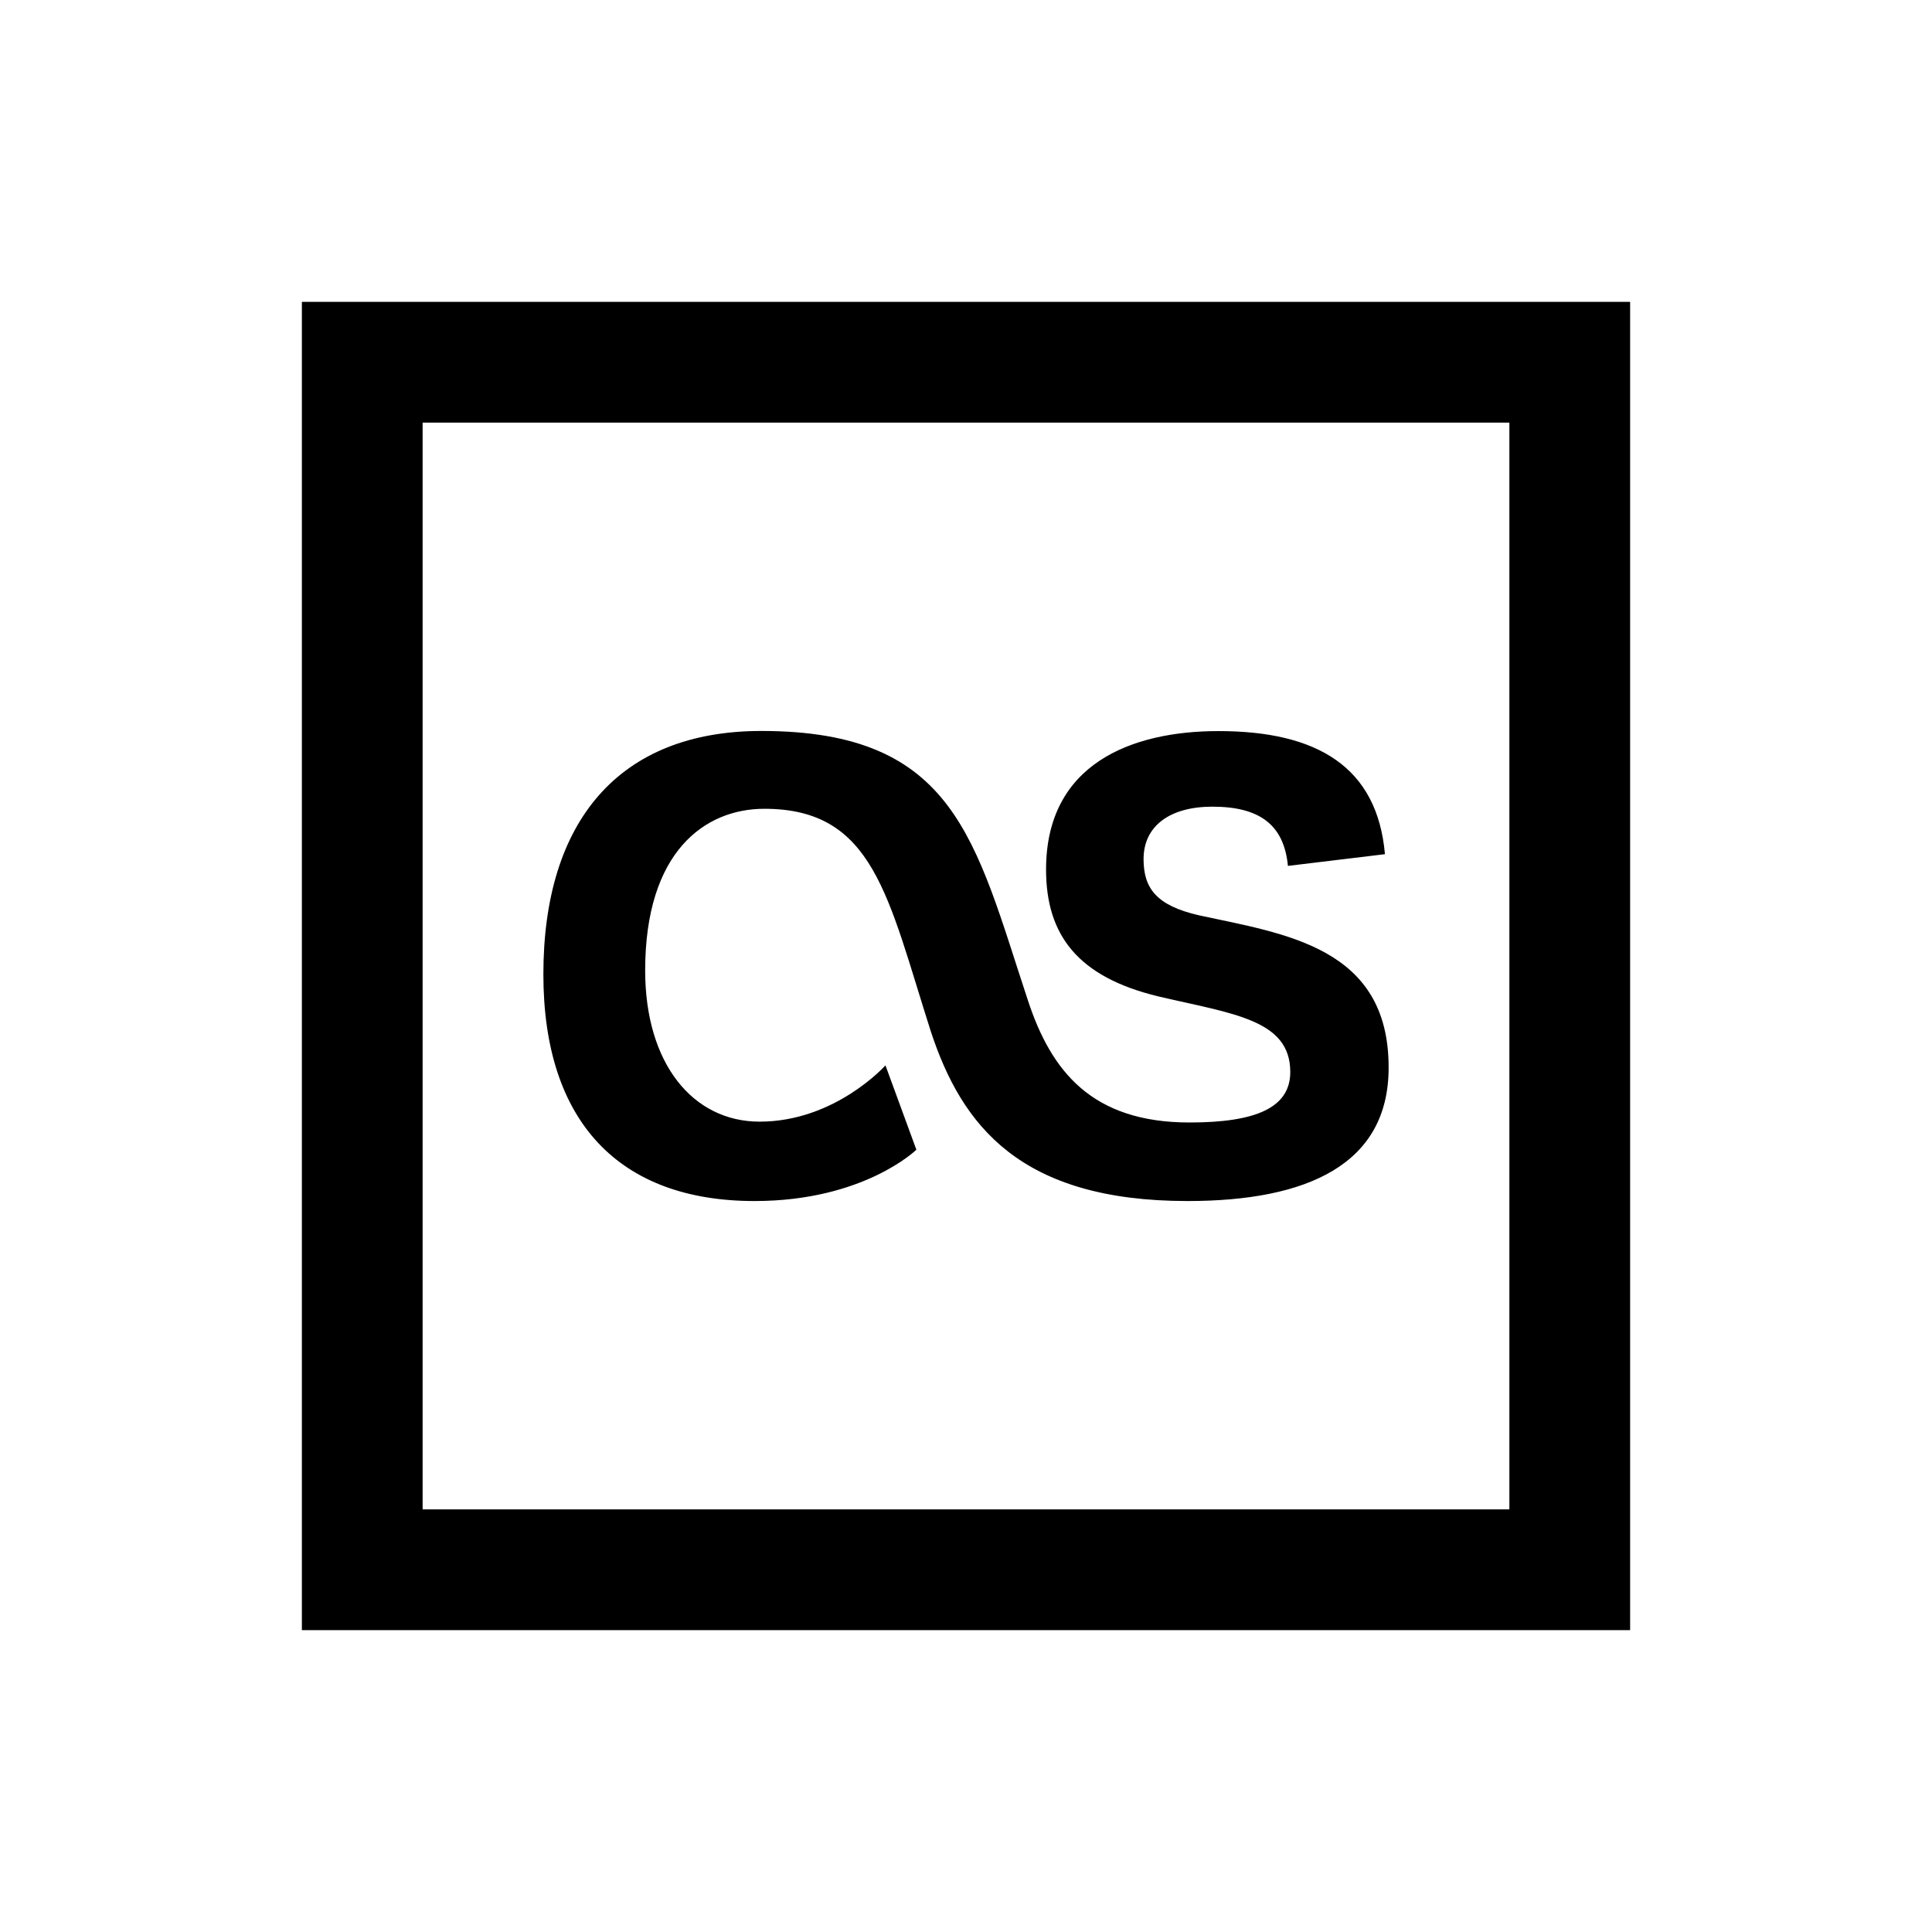 <svg xmlns="http://www.w3.org/2000/svg" viewBox="0 0 32 32"><path d="M 5 5 L 5 27 L 27 27 L 27 5 L 5 5 z M 7 7 L 25 7 L 25 25 L 7 25 L 7 7 z M 12.611 12.107 C 10.251 12.107 9 13.602 9 16.137 C 9 18.575 10.251 19.893 12.498 19.893 C 14.31 19.893 15.178 19.043 15.178 19.043 L 14.666 17.646 C 14.666 17.646 13.834 18.578 12.582 18.578 C 11.474 18.578 10.686 17.615 10.686 16.074 C 10.686 14.1 11.679 13.396 12.66 13.396 C 14.477 13.396 14.704 14.853 15.418 17.086 C 15.93 18.64 16.895 19.893 19.67 19.893 C 21.657 19.893 23.004 19.284 23 17.678 C 23 15.686 21.288 15.47 19.857 15.16 C 19.152 14.998 18.941 14.711 18.941 14.229 C 18.941 13.682 19.375 13.361 20.08 13.361 C 20.85 13.361 21.266 13.65 21.332 14.342 L 22.939 14.148 C 22.812 12.703 21.819 12.109 20.182 12.109 C 18.742 12.109 17.326 12.651 17.326 14.402 C 17.326 15.492 17.857 16.184 19.188 16.504 C 20.418 16.793 21.371 16.885 21.371 17.756 C 21.371 18.351 20.793 18.592 19.703 18.592 C 18.083 18.592 17.41 17.741 17.025 16.568 C 16.149 13.919 15.829 12.107 12.611 12.107 z"/></svg>
